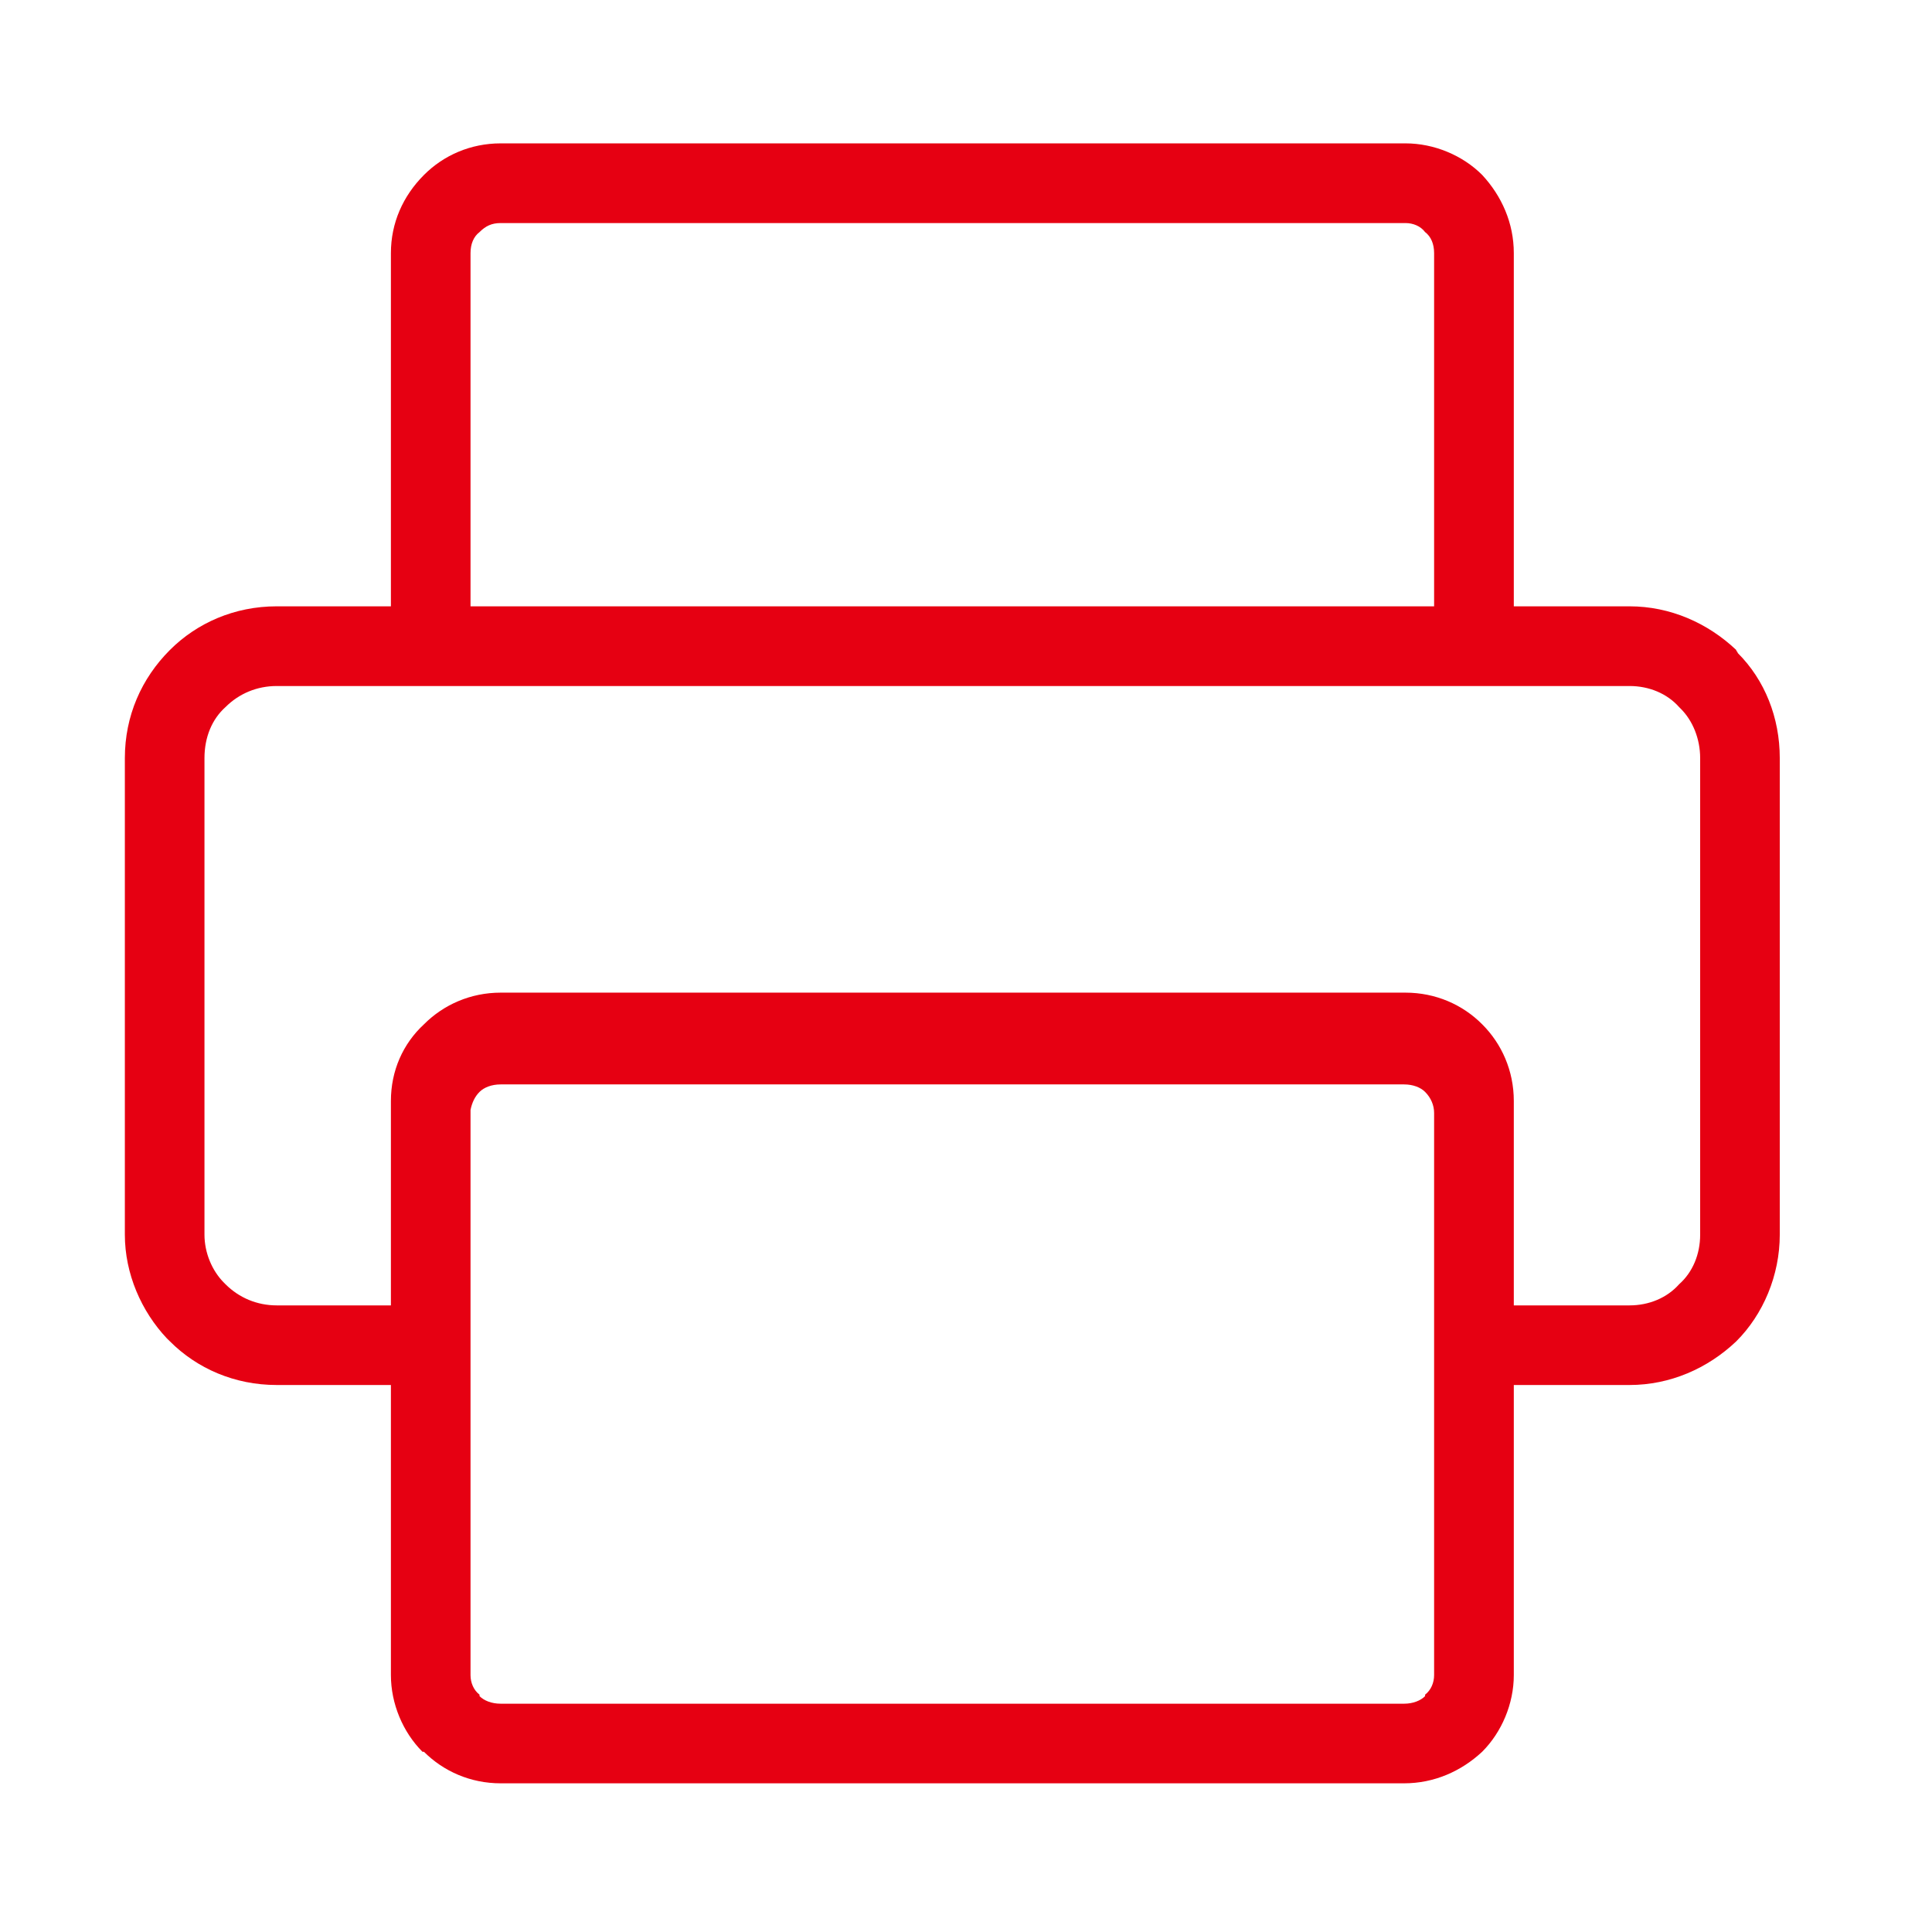 <svg width="24" height="24" viewBox="0 0 24 24" fill="none" xmlns="http://www.w3.org/2000/svg">
<path d="M3.437 7.532H4.856V3.144C4.856 2.771 5.005 2.435 5.267 2.173C5.509 1.93 5.845 1.781 6.219 1.781H17.46C17.815 1.781 18.17 1.93 18.412 2.173C18.655 2.435 18.805 2.771 18.805 3.144V7.532H20.243C20.746 7.532 21.213 7.738 21.568 8.074C21.568 8.093 21.586 8.093 21.586 8.111C21.923 8.447 22.109 8.914 22.109 9.418V15.337C22.109 15.842 21.904 16.328 21.568 16.663C21.213 17 20.746 17.205 20.243 17.205H18.805V20.809C18.805 21.164 18.655 21.518 18.412 21.761C18.151 22.004 17.815 22.153 17.442 22.153H6.219C5.845 22.153 5.509 22.004 5.266 21.761H5.248C5.005 21.518 4.856 21.164 4.856 20.809V17.205H3.437C2.914 17.205 2.447 17 2.111 16.663C2.092 16.645 2.092 16.645 2.073 16.626C1.756 16.29 1.551 15.823 1.551 15.337V9.418C1.551 8.895 1.756 8.429 2.111 8.074C2.447 7.738 2.914 7.532 3.437 7.532ZM5.845 13.788V16.719C5.845 16.738 5.845 16.756 5.845 16.775V20.809C5.845 20.902 5.883 20.995 5.957 21.052V21.07C6.013 21.126 6.107 21.164 6.219 21.164H17.442C17.553 21.164 17.647 21.126 17.703 21.07V21.052C17.777 20.995 17.815 20.902 17.815 20.809V13.825C17.815 13.732 17.777 13.638 17.703 13.564C17.647 13.508 17.553 13.471 17.442 13.471H6.219C6.107 13.471 6.013 13.508 5.957 13.564C5.901 13.62 5.864 13.694 5.845 13.788ZM4.856 16.216V13.825C4.856 13.806 4.856 13.769 4.856 13.732V13.676C4.856 13.302 5.005 12.966 5.267 12.724C5.509 12.481 5.845 12.331 6.219 12.331H17.46C17.833 12.331 18.17 12.48 18.412 12.724C18.655 12.966 18.805 13.302 18.805 13.676V16.216H20.243C20.485 16.216 20.709 16.122 20.858 15.954C21.027 15.805 21.12 15.581 21.12 15.337V9.418C21.12 9.176 21.027 8.951 20.877 8.802L20.858 8.783C20.709 8.615 20.485 8.522 20.243 8.522H3.437C3.194 8.522 2.97 8.615 2.802 8.783C2.634 8.933 2.54 9.157 2.54 9.418V15.337C2.54 15.562 2.634 15.786 2.783 15.935L2.802 15.954C2.97 16.122 3.194 16.216 3.437 16.216H4.856ZM17.46 2.771H6.219C6.107 2.771 6.032 2.808 5.957 2.883C5.883 2.939 5.845 3.032 5.845 3.144V7.532H17.815V3.144C17.815 3.032 17.777 2.939 17.703 2.883C17.647 2.808 17.553 2.771 17.46 2.771Z" fill="#E60012"/>
</svg>
